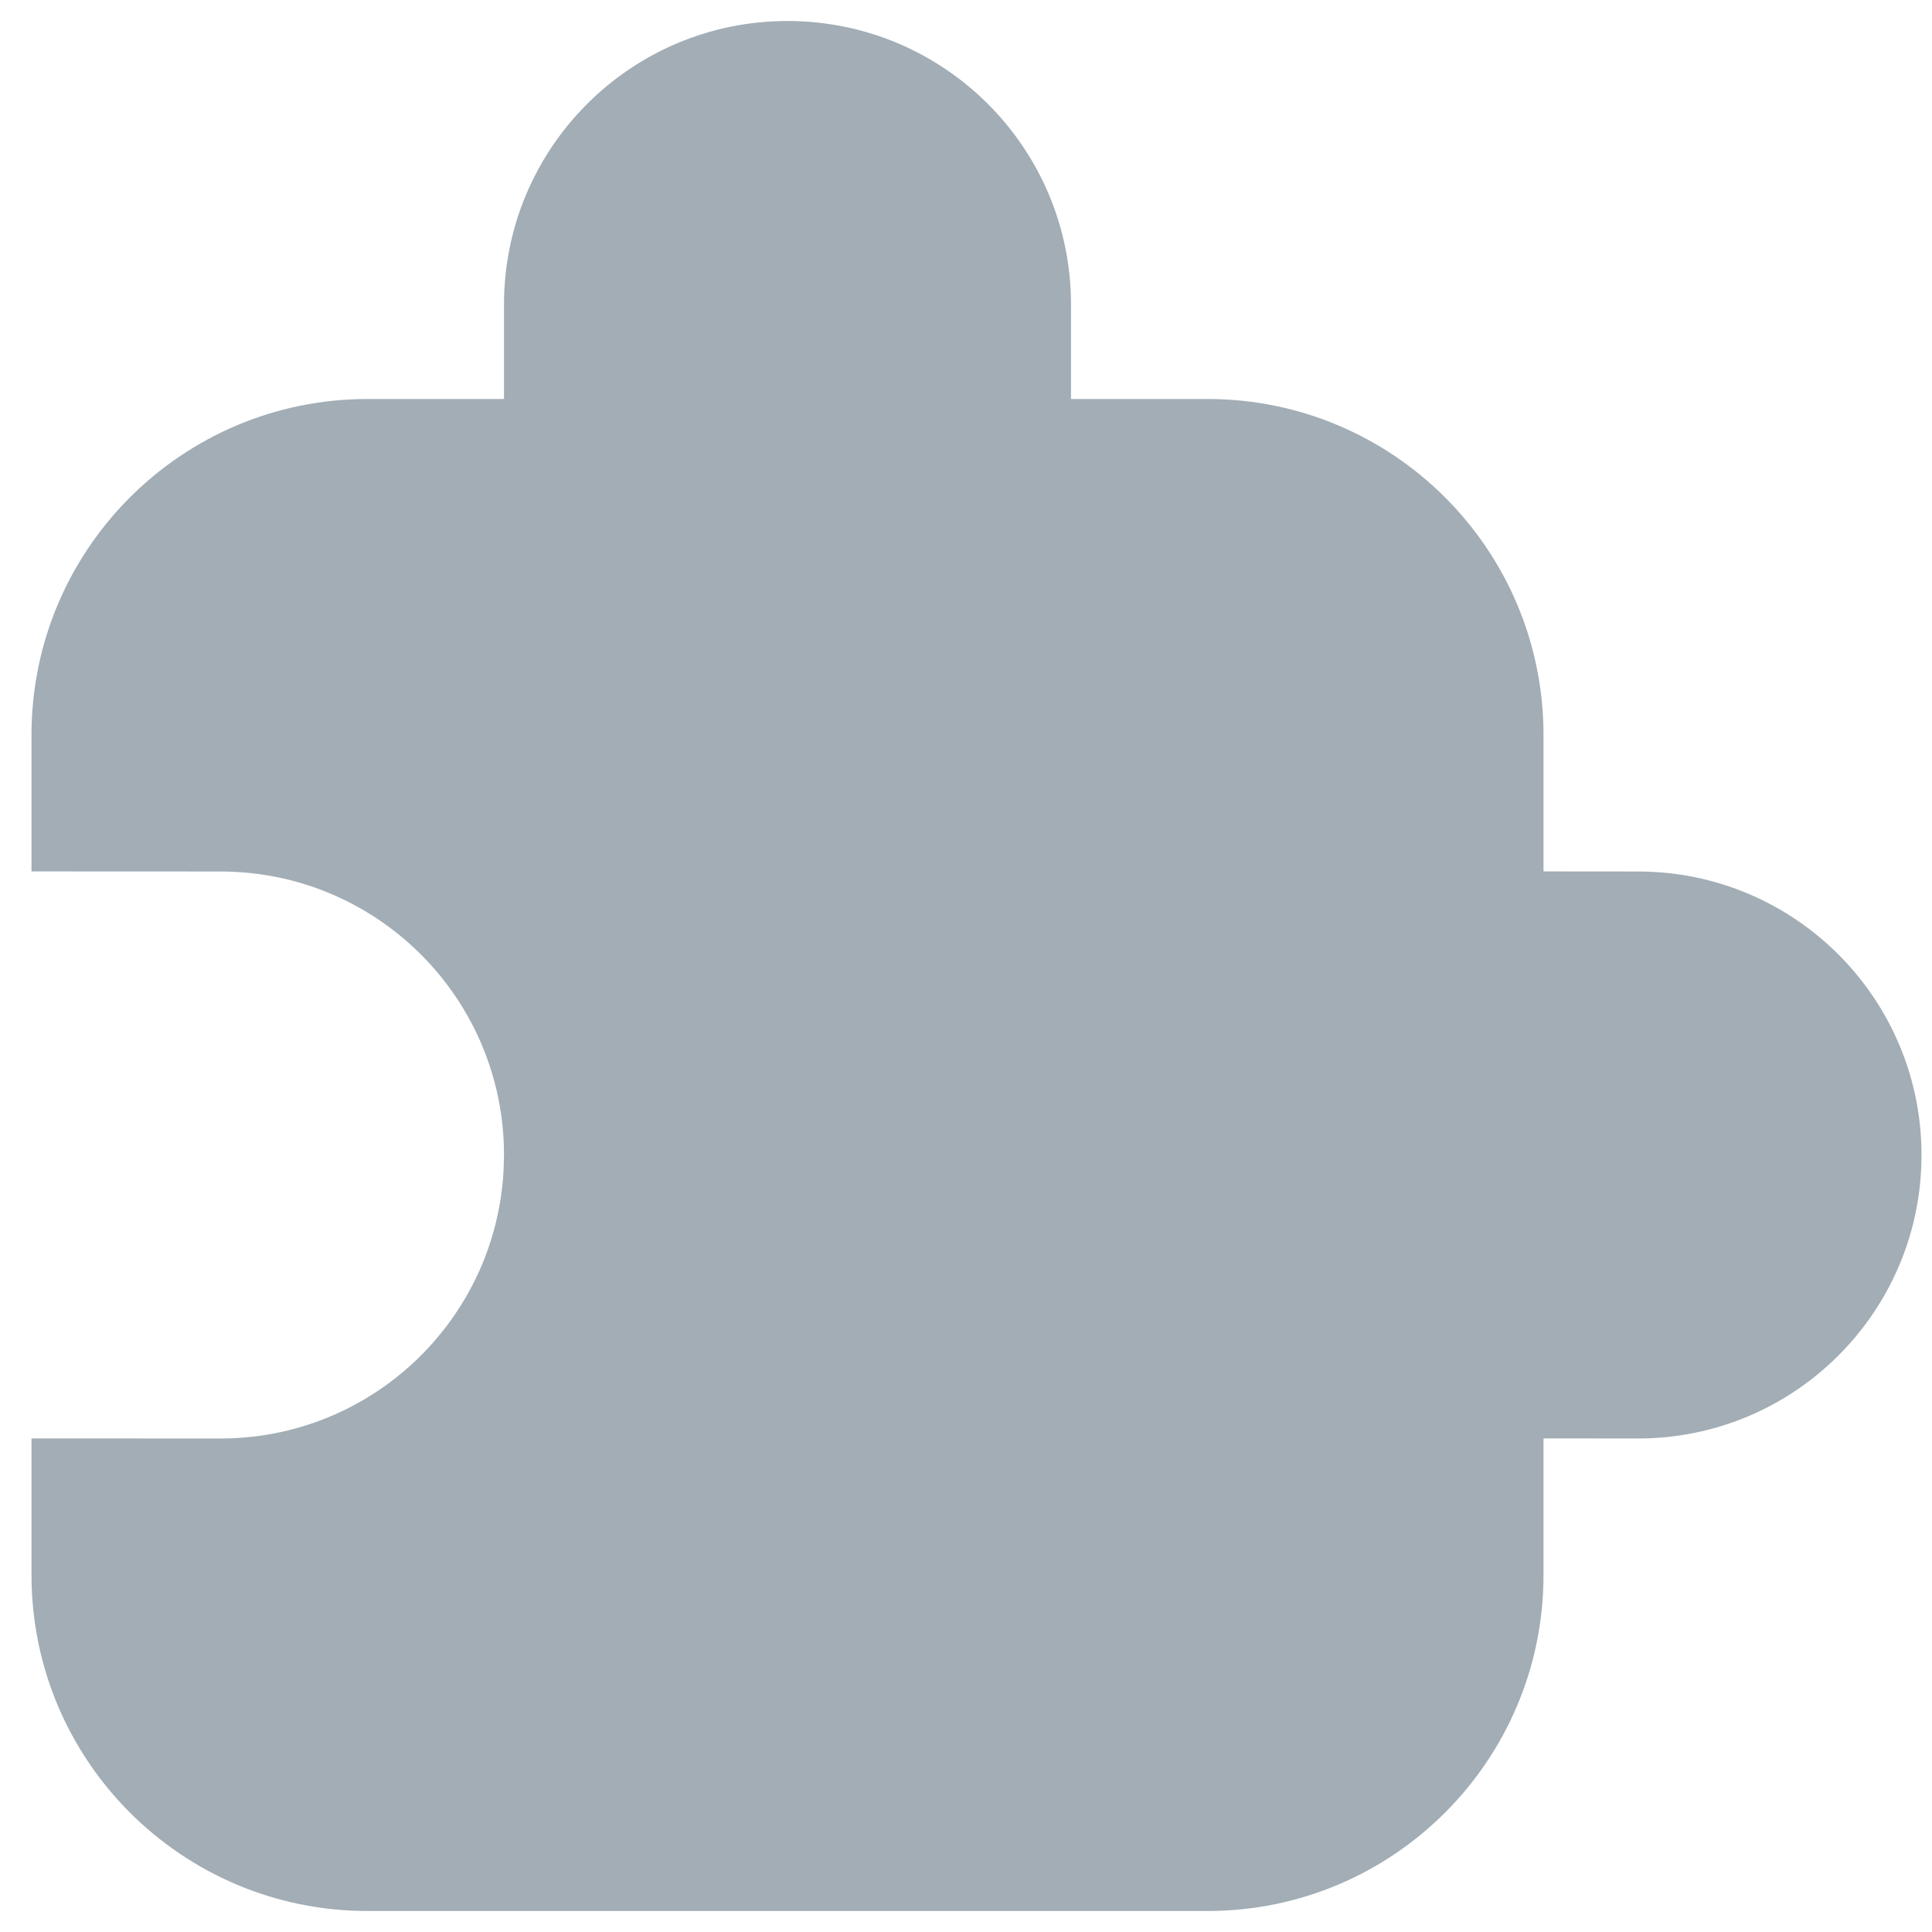 <?xml version="1.0" encoding="UTF-8"?> <svg xmlns="http://www.w3.org/2000/svg" xmlns:xlink="http://www.w3.org/1999/xlink" width="23px" height="23px" viewBox="0 0 23 23" version="1.1"><title>Icon-MobileWebsite-Gray</title><g id="🏥-Home" stroke="none" stroke-width="1" fill="none" fill-rule="evenodd"><g id="Artboard" transform="translate(-210, -89)"><g id="Icon-MobileWebsite" transform="translate(207, 87)" filter="#a2adb5"><g><rect id="bound" x="0" y="0" width="27" height="27"></rect><path d="M12.375,2.25 C14.239,2.25 15.75,3.761 15.75,5.625 L15.75,6.75 L17.375,6.75 C19.584,6.75 21.375,8.541 21.375,10.75 L21.375,12.374 L22.5,12.375 C24.364,12.375 25.875,13.886 25.875,15.75 C25.875,17.614 24.364,19.125 22.5,19.125 L21.375,19.124 L21.375,20.75 C21.375,22.959 19.584,24.75 17.375,24.75 L7.375,24.75 C5.166,24.75 3.375,22.959 3.375,20.75 L3.375,19.124 L5.625,19.125 C7.427,19.125 8.899,17.713 8.995,15.935 L9,15.75 C9,13.886 7.489,12.375 5.625,12.375 L5.625,12.375 L3.375,12.374 L3.375,10.75 C3.375,8.541 5.166,6.75 7.375,6.75 L9,6.75 L9,5.625 C9,3.761 10.511,2.25 12.375,2.25 Z" id="Combined-Shape" fill="#a2adb5"></path></g></g></g></g></svg> 